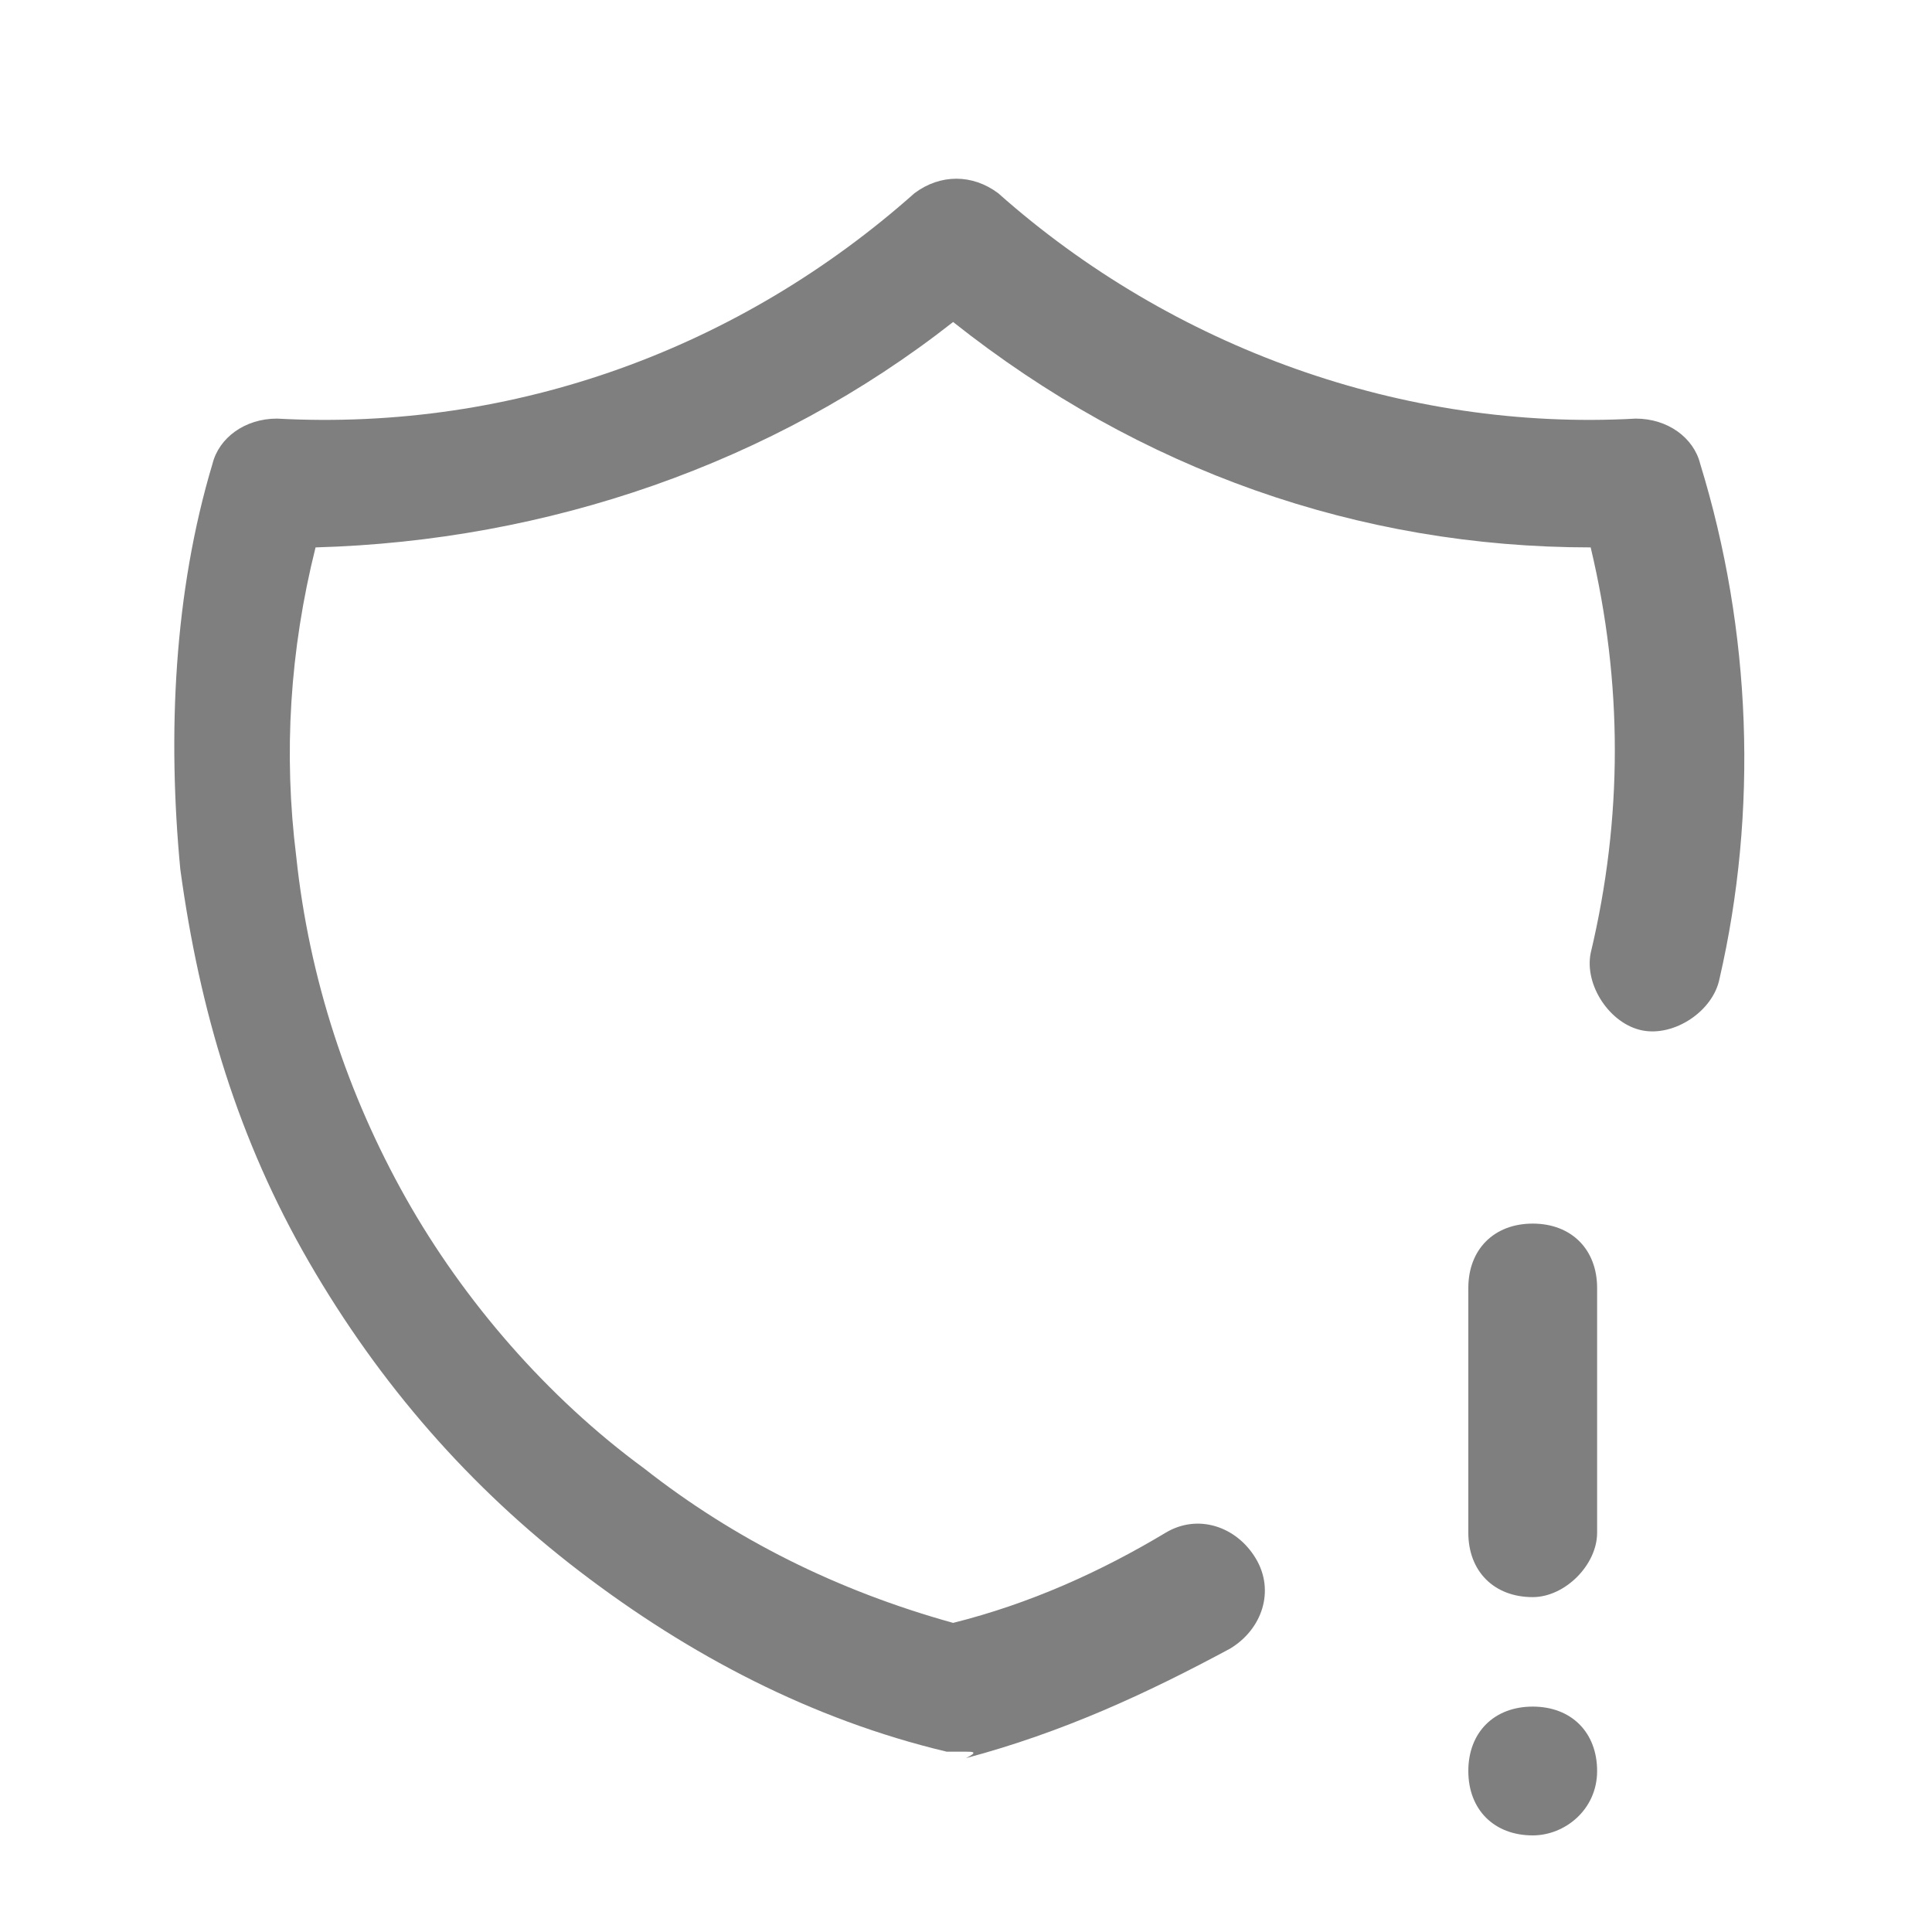 <?xml version="1.0" encoding="UTF-8"?> <svg xmlns="http://www.w3.org/2000/svg" viewBox="0 0 30 30"> <path d="m15 27.2c-.1 0-.2 0-.3 0-2.1-.5-4-1.5-5.7-2.8s-3.1-2.9-4.2-4.8-1.7-3.9-2-6.1c-.2-2.1-.1-4.3.5-6.3.1-.4.5-.7 1-.7 3.7.2 7.2-1.1 9.9-3.5.4-.3.9-.3 1.3 0 2.7 2.4 6.3 3.7 9.9 3.5.5 0 .9.3 1 .7.8 2.6.9 5.4.3 8-.1.5-.7.9-1.2.8s-.9-.7-.8-1.2c.5-2.1.5-4.2 0-6.3-3.6 0-7-1.2-9.9-3.5-2.8 2.2-6.3 3.4-9.9 3.5-.4 1.6-.5 3.2-.3 4.8.2 1.9.8 3.7 1.7 5.3s2.2 3.1 3.7 4.2c1.4 1.1 3 1.9 4.8 2.4 1.2-.3 2.3-.8 3.3-1.4.5-.3 1.1-.1 1.4.4s.1 1.1-.4 1.4c-1.3.7-2.6 1.3-4.1 1.7.2-.1.1-.1 0-.1z" opacity=".5"></path> <path d="m23.8 24.8c-.6 0-1-.4-1-1v-3.8c0-.6.4-1 1-1s1 .4 1 1v3.8c0 .5-.5 1-1 1z" opacity=".5"></path> <path d="m23.8 28.5c-.6 0-1-.4-1-1s.4-1 1-1 1 .4 1 1c0 .6-.5 1-1 1z" opacity=".5"></path> </svg> 